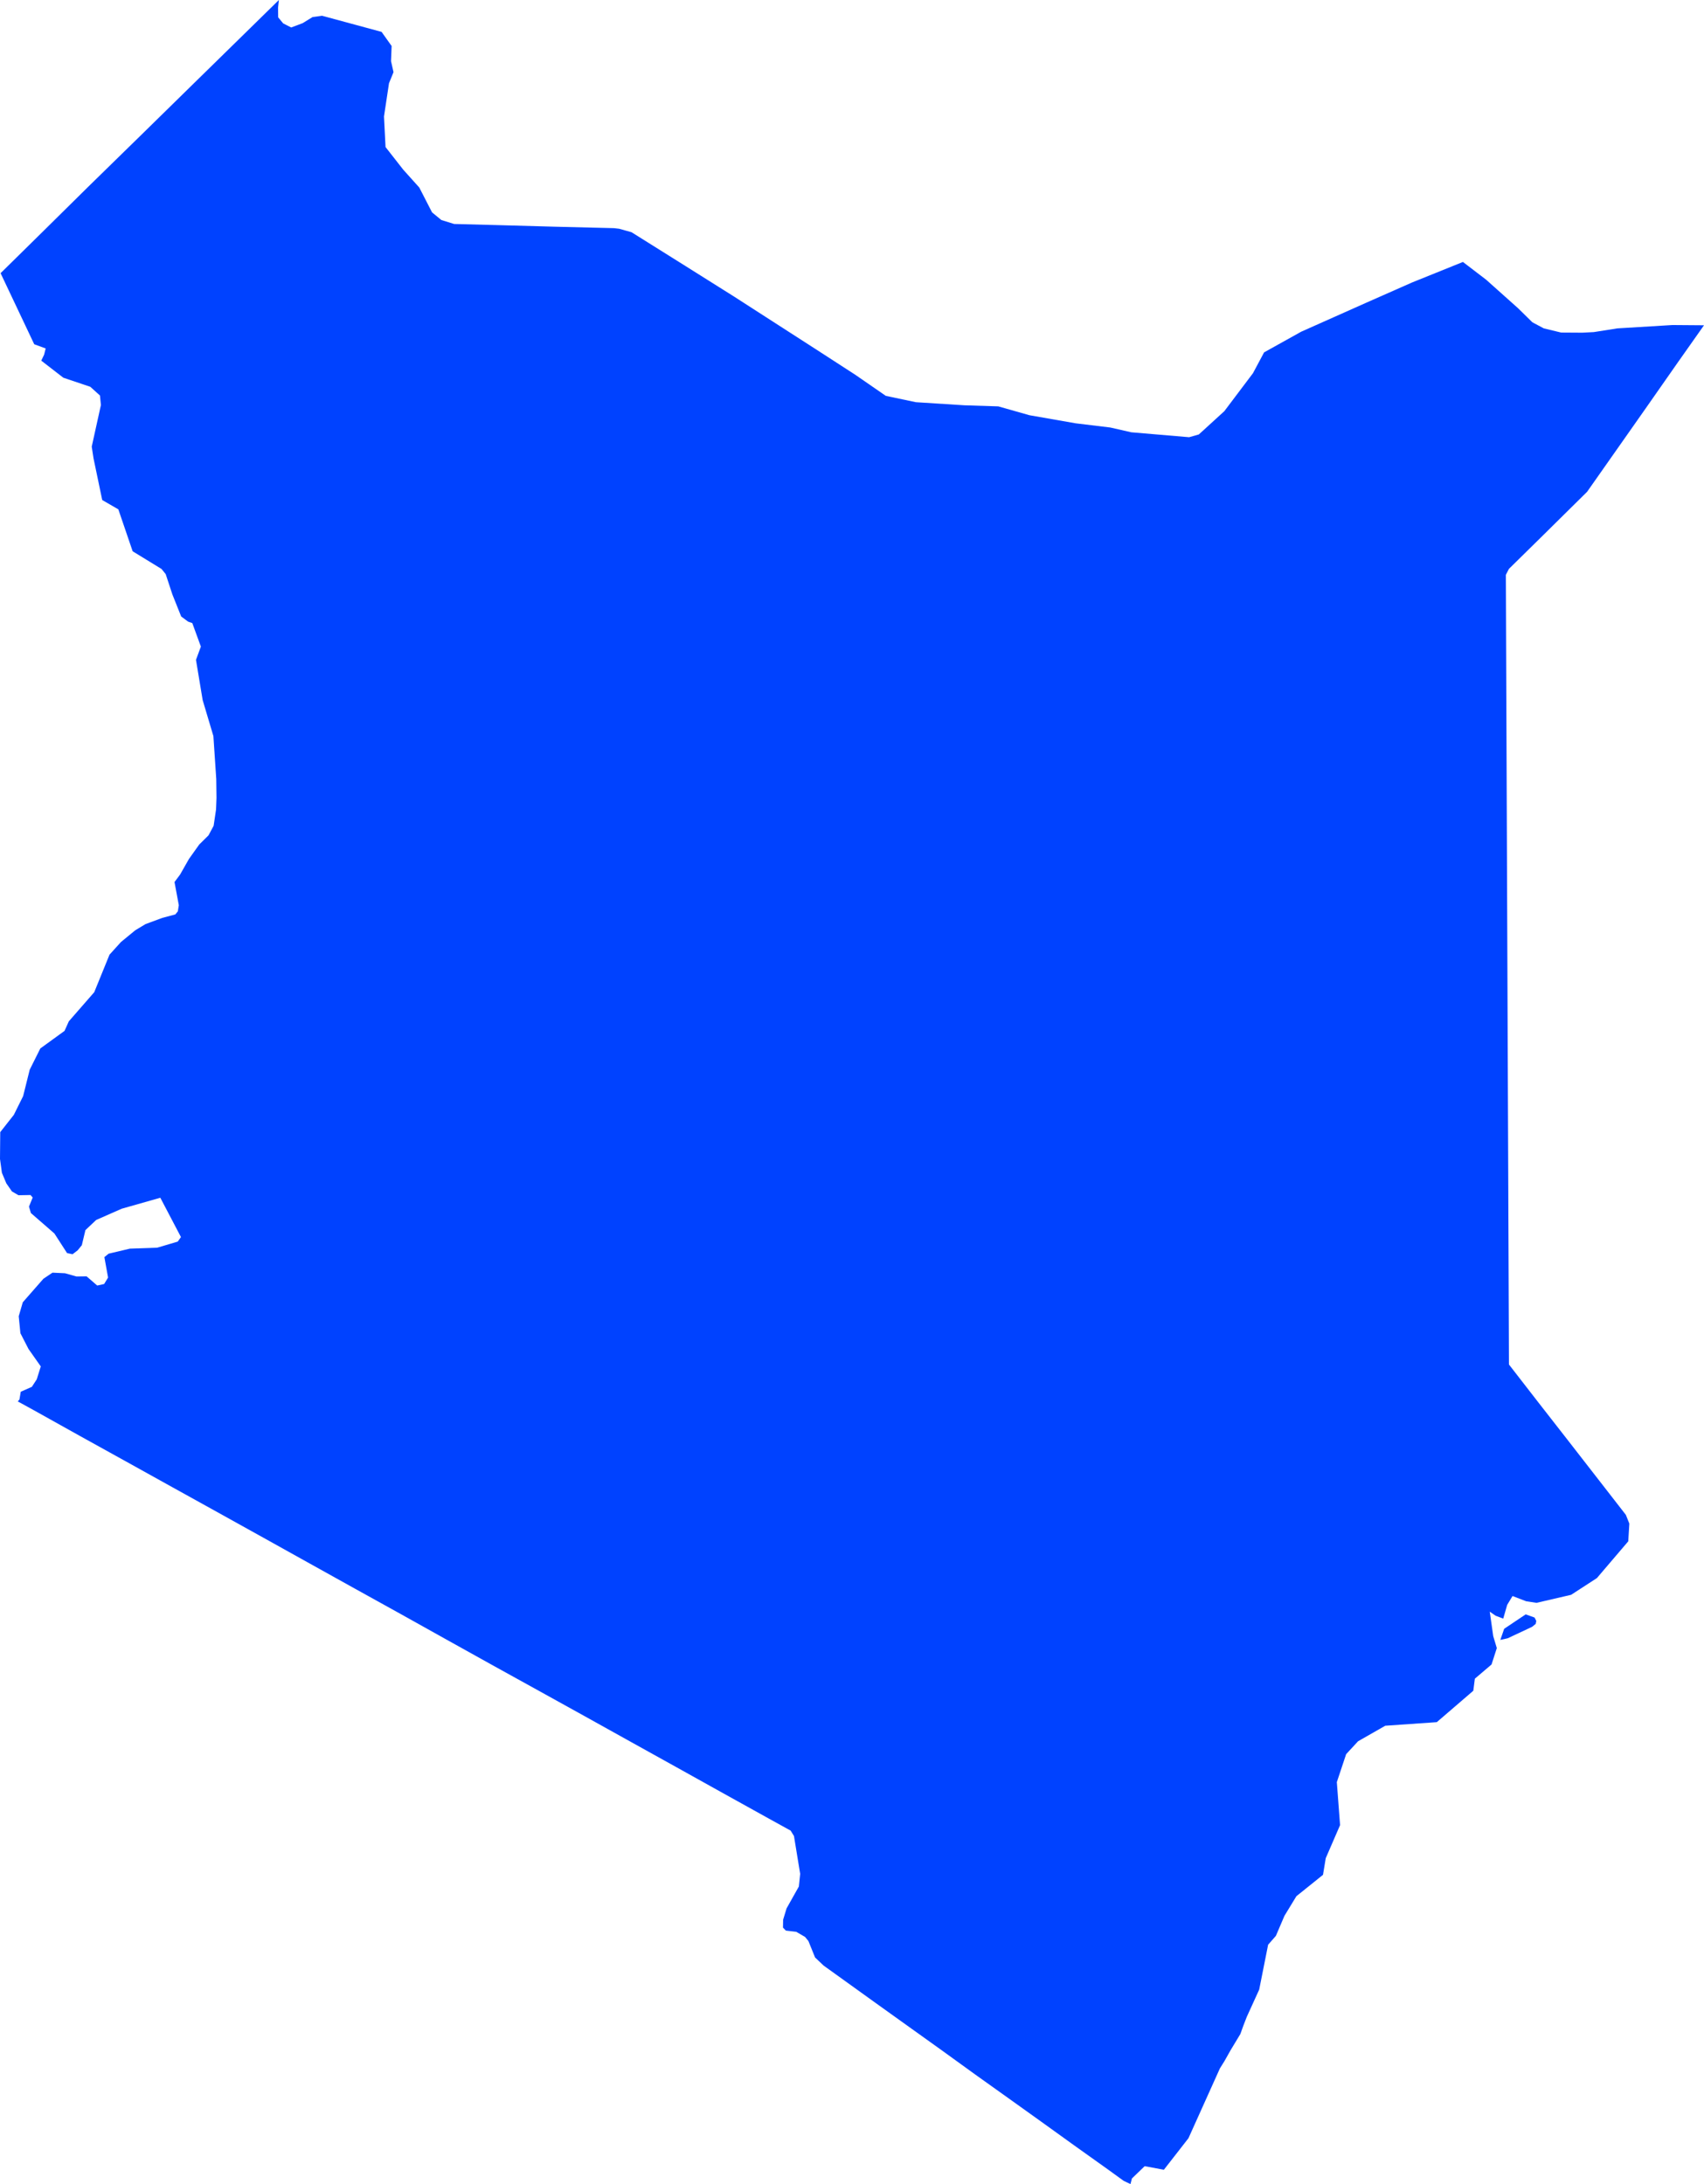 <?xml version="1.0" encoding="UTF-8"?>
<svg width="78px" height="100px" viewBox="0 0 78 100" version="1.1" xmlns="http://www.w3.org/2000/svg" xmlns:xlink="http://www.w3.org/1999/xlink">
    <title>Fill 332</title>
    <g id="Popup" stroke="none" stroke-width="1" fill="none" fill-rule="evenodd">
        <g id="1300px-Stop-narrative-map-popup" transform="translate(-865, -519)" fill="#0042FF">
            <g id="countries" transform="translate(99, 140)">
                <g id="1-copy-5" transform="translate(755, 379)">
                    <path d="M87.553,14.882 L85.036,15.035 L83.955,15.205 L83.425,15.232 L82.459,15.226 L81.667,15.035 L81.143,14.756 L80.487,14.111 L79.024,12.804 L77.965,11.994 L75.633,12.935 L73.542,13.859 L70.561,15.188 L68.863,16.134 L68.355,17.086 L67.044,18.825 L65.876,19.892 L65.433,20.018 L62.785,19.793 L61.824,19.574 L60.246,19.383 L58.122,19.011 L56.697,18.606 L55.152,18.557 L52.924,18.415 L51.548,18.125 L50.156,17.163 L48.365,16.003 L46.514,14.811 L44.613,13.586 L42.369,12.175 L39.907,10.632 L39.344,10.474 L39.104,10.446 L36.439,10.381 L33.666,10.304 L31.787,10.255 L31.203,10.074 L30.777,9.724 L30.193,8.587 L29.456,7.766 L28.648,6.733 L28.577,5.333 L28.806,3.812 L29.013,3.303 L28.899,2.8 L28.926,2.106 L28.467,1.46 L25.743,0.722 L25.306,0.782 L24.853,1.061 L24.329,1.258 L23.963,1.072 L23.733,0.793 L23.728,0.345 L23.766,0 L21.953,1.778 L19.922,3.768 L17.574,6.071 L15.013,8.576 L13.009,10.556 L11.027,12.508 L12.567,15.762 L13.091,15.954 L13.02,16.238 L12.889,16.512 L13.899,17.294 L15.133,17.709 L15.576,18.109 L15.619,18.546 L15.199,20.45 L15.281,20.986 L15.679,22.894 L16.417,23.321 L17.072,25.241 L18.393,26.05 L18.584,26.285 L18.89,27.215 L19.294,28.227 L19.611,28.462 L19.802,28.528 L20.195,29.605 L19.971,30.212 L20.277,32.055 L20.768,33.702 L20.899,35.671 L20.91,36.535 L20.889,37.065 L20.779,37.809 L20.545,38.247 L20.119,38.668 L19.649,39.329 L19.245,40.04 L18.988,40.385 L19.185,41.446 L19.141,41.725 L19.027,41.867 L18.431,42.026 L17.662,42.31 L17.197,42.589 L16.537,43.131 L16.013,43.71 L15.314,45.428 L14.151,46.762 L13.954,47.2 L12.846,48.004 L12.36,48.977 L12.059,50.186 L11.633,51.045 L11.005,51.843 L11.011,51.843 L11,53.063 L11.087,53.697 L11.289,54.179 L11.546,54.55 L11.846,54.725 L12.398,54.715 L12.496,54.829 L12.327,55.245 L12.414,55.54 L13.49,56.476 L14.069,57.373 L14.32,57.427 L14.555,57.247 L14.746,57.012 L14.91,56.322 L15.401,55.858 L16.569,55.343 L18.339,54.84 L19.283,56.64 L19.136,56.848 L18.197,57.126 L16.946,57.17 L15.974,57.4 L15.778,57.559 L15.947,58.494 L15.767,58.789 L15.45,58.86 L14.964,58.439 L14.5,58.445 L13.976,58.297 L13.403,58.27 L12.988,58.548 L12.043,59.626 L11.857,60.266 L11.934,61.042 L12.305,61.764 L12.867,62.563 L12.682,63.154 L12.458,63.498 L11.95,63.722 L11.89,64.078 L11.814,64.165 L12.562,64.576 L14.658,65.746 L16.761,66.911 L18.868,68.081 L20.97,69.246 L23.067,70.411 L25.169,71.582 L27.272,72.752 L29.374,73.917 L31.471,75.088 L33.573,76.258 L35.68,77.423 L37.783,78.588 L39.885,79.758 L41.982,80.923 L44.084,82.094 L46.191,83.264 L47.191,83.816 L47.344,84.063 L47.518,85.129 L47.628,85.796 L47.567,86.376 L47.005,87.377 L46.847,87.897 L46.841,88.257 L46.972,88.394 L47.447,88.449 L47.851,88.684 L48.004,88.87 L48.31,89.625 L48.703,89.997 L49.593,90.637 L51.106,91.725 L52.618,92.808 L54.131,93.891 L55.643,94.985 L57.161,96.068 L58.674,97.151 L60.186,98.239 L61.704,99.322 L62.436,99.852 L62.747,100 L62.813,99.743 L63.397,99.18 L64.276,99.344 L65.401,97.9 L66.842,94.7 L67.05,94.367 L67.334,93.863 L67.776,93.131 L67.912,92.753 L68.071,92.343 L68.639,91.096 L69.048,89.04 L69.403,88.635 L69.796,87.716 L70.342,86.819 L71.56,85.84 L71.685,85.08 L72.341,83.565 L72.193,81.596 L72.619,80.316 L73.165,79.725 L74.41,79.014 L76.769,78.85 L78.44,77.412 L78.511,76.86 L79.275,76.209 L79.516,75.459 L79.352,74.912 L79.193,73.791 L79.461,73.977 L79.81,74.109 L79.991,73.48 L80.236,73.075 L80.859,73.315 L81.334,73.387 L82.917,73.02 L84.097,72.254 L85.533,70.57 L85.582,69.76 L85.424,69.361 L84.49,68.158 L82.743,65.91 L81.421,64.215 L80.072,62.475 L80.067,61.086 L80.051,56.951 L80.018,48.687 L79.985,40.418 L79.952,32.143 L79.936,28.008 L79.93,26.318 L80.072,26.045 L81.612,24.53 L83.649,22.517 L86.33,18.699 L87.782,16.621 L89,14.893 L87.553,14.882 Z M80.838,73.915 L79.853,74.575 L79.677,75.085 L80.013,75.01 L81.132,74.485 L81.297,74.35 L81.323,74.215 L81.243,74.06 L80.838,73.915 Z" id="Fill-332"></path>
                </g>
            </g>
        </g>
    </g>
</svg>